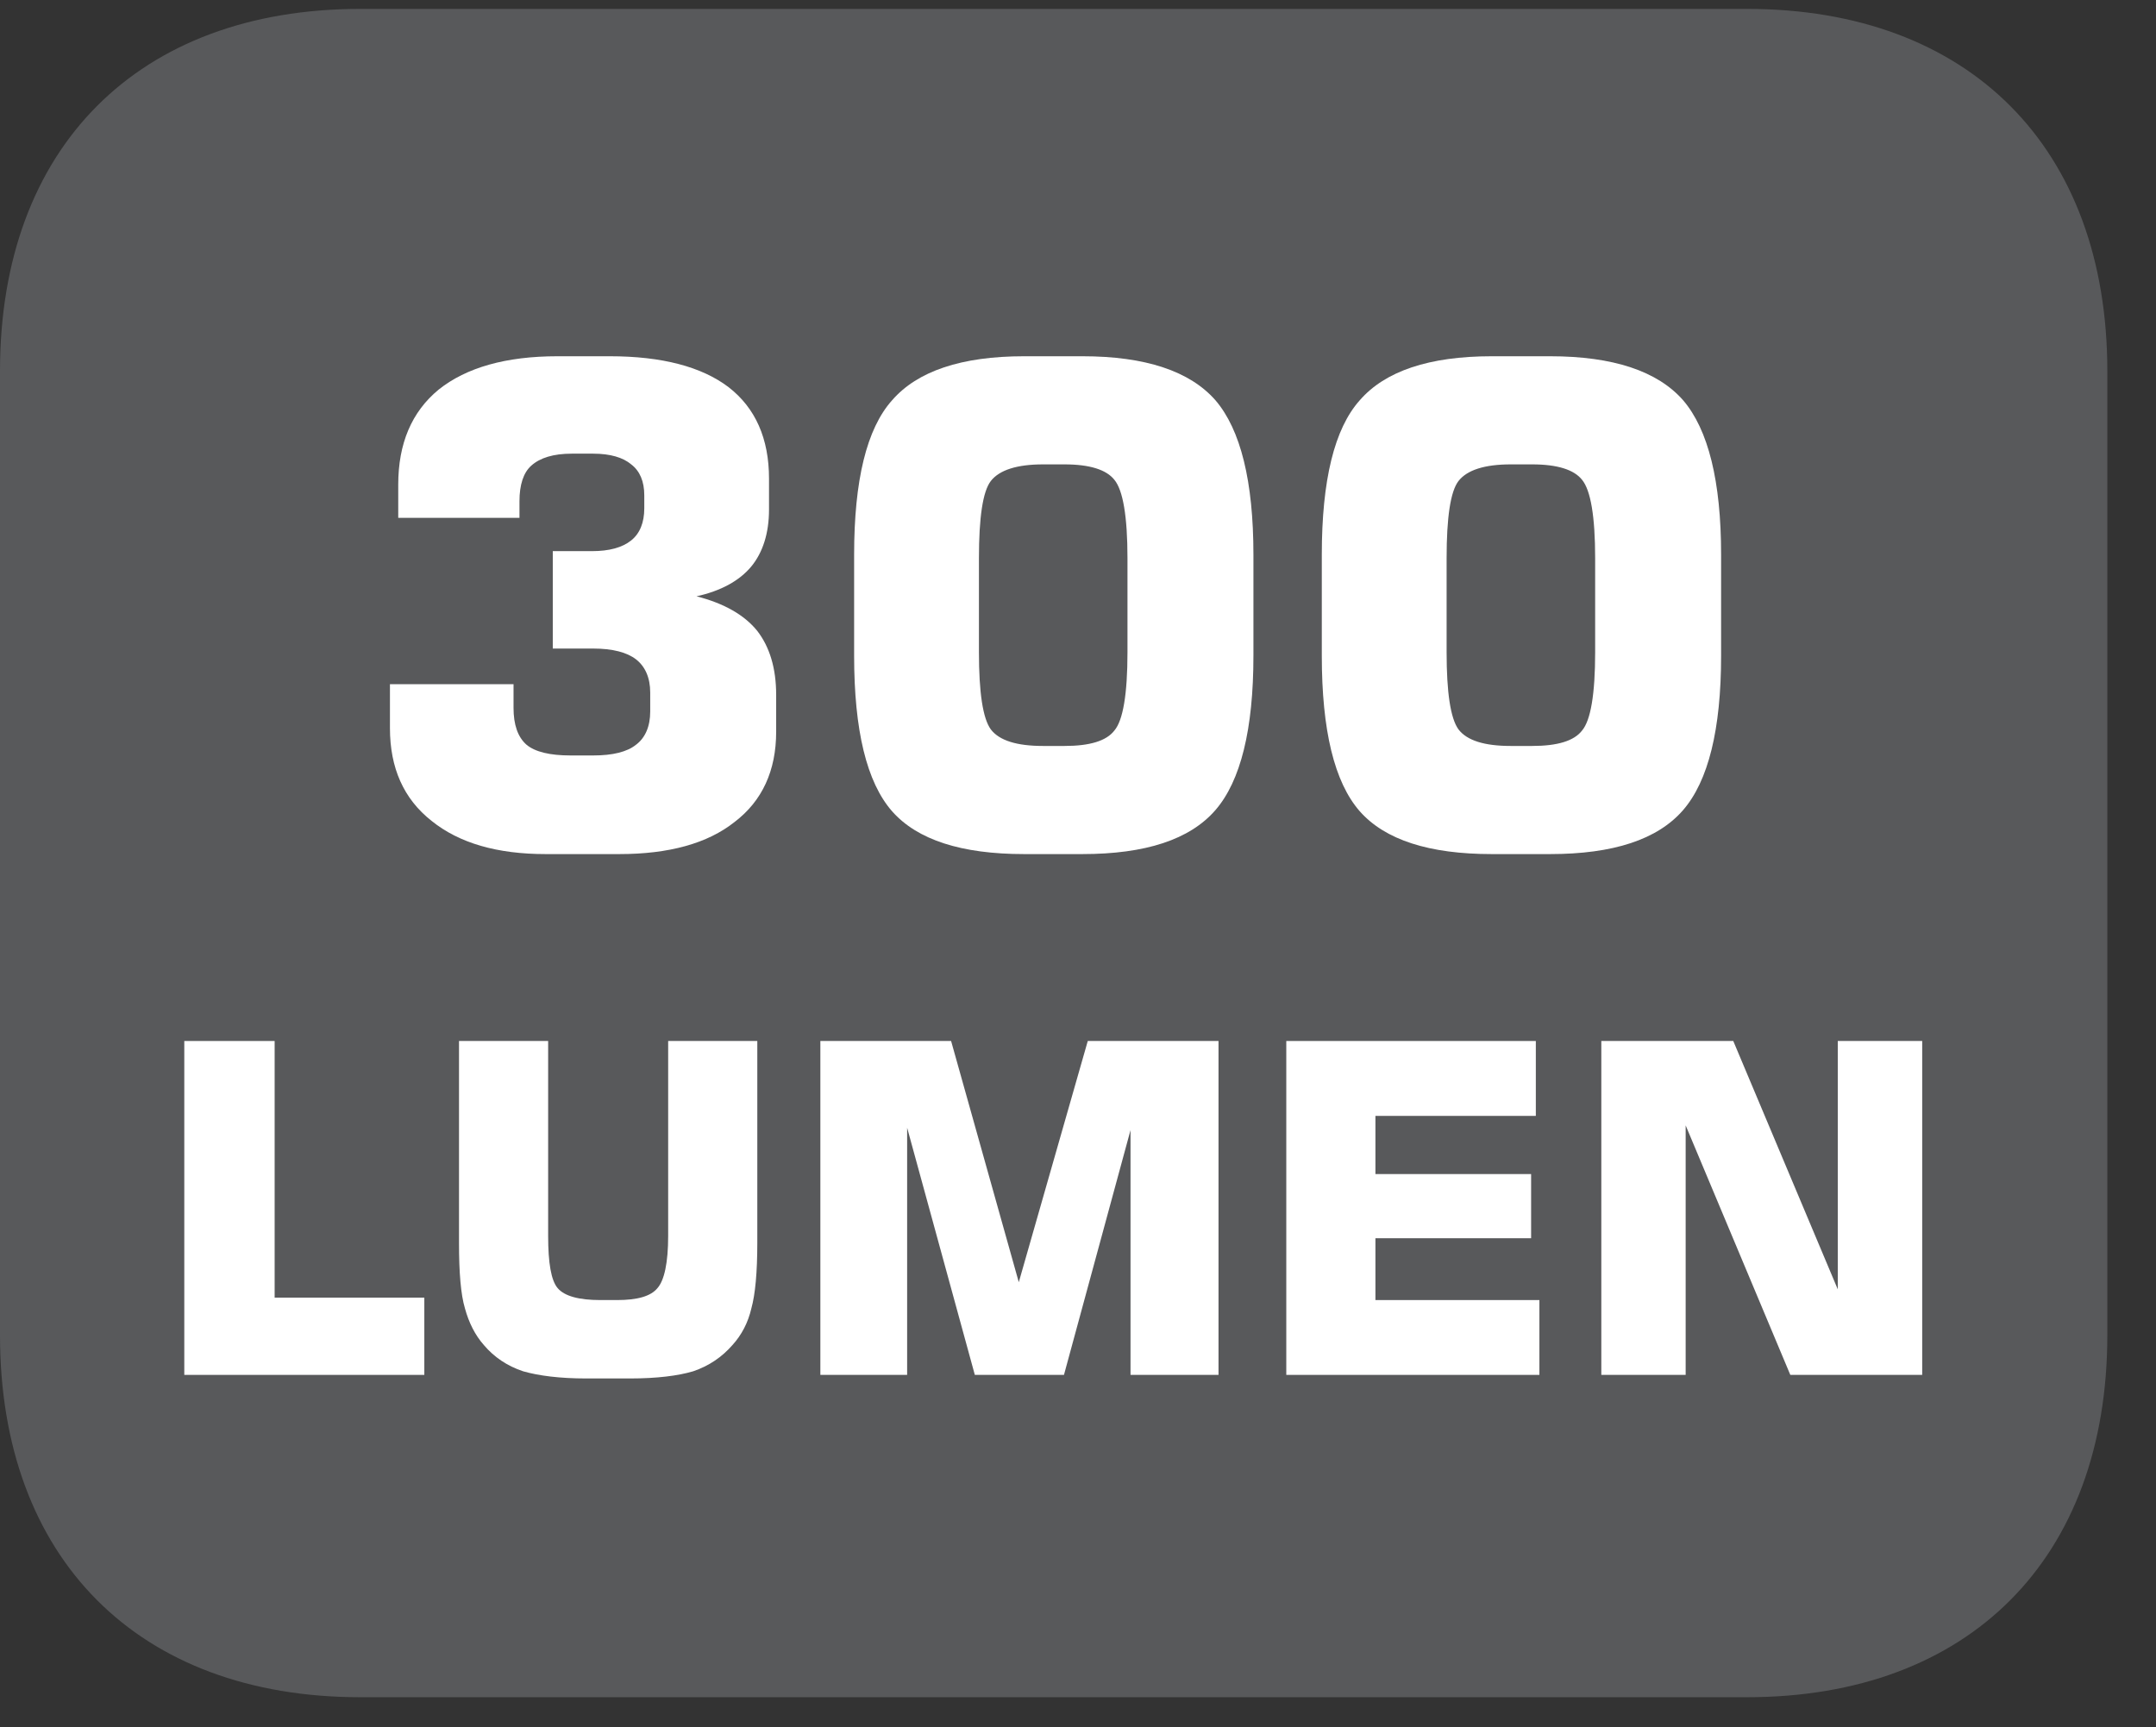 <?xml version="1.0" encoding="UTF-8"?>
<svg xmlns="http://www.w3.org/2000/svg" xmlns:xlink="http://www.w3.org/1999/xlink" width="28.347pt" height="22.716pt" viewBox="0 0 28.347 22.716" version="1.2">
<rect x="0" y="0" width="28.347" height="22.716" fill="#333333" stroke="none"/>
<defs>
<g>
<symbol overflow="visible" id="glyph0-0">
<path style="stroke:none;" d="M 0.297 1.062 L 0.297 -4.25 L 3.312 -4.25 L 3.312 1.062 Z M 0.641 0.734 L 2.984 0.734 L 2.984 -3.906 L 0.641 -3.906 Z M 0.641 0.734 "/>
</symbol>
<symbol overflow="visible" id="glyph0-1">
<path style="stroke:none;" d="M 0.453 0 L 0.453 -4.391 L 1.641 -4.391 L 1.641 -1.016 L 3.609 -1.016 L 3.609 0 Z M 0.453 0 "/>
</symbol>
<symbol overflow="visible" id="glyph0-2">
<path style="stroke:none;" d="M 0.375 -4.391 L 1.547 -4.391 L 1.547 -1.828 C 1.547 -1.473 1.586 -1.242 1.672 -1.141 C 1.762 -1.035 1.953 -0.984 2.234 -0.984 L 2.453 -0.984 C 2.723 -0.984 2.898 -1.035 2.984 -1.141 C 3.074 -1.242 3.125 -1.473 3.125 -1.828 L 3.125 -4.391 L 4.297 -4.391 L 4.297 -1.734 C 4.297 -1.348 4.27 -1.059 4.219 -0.875 C 4.176 -0.688 4.09 -0.523 3.969 -0.391 C 3.832 -0.234 3.66 -0.117 3.453 -0.047 C 3.254 0.012 2.977 0.047 2.625 0.047 L 2.047 0.047 C 1.703 0.047 1.426 0.012 1.219 -0.047 C 1.008 -0.117 0.836 -0.234 0.703 -0.391 C 0.586 -0.523 0.504 -0.688 0.453 -0.875 C 0.398 -1.059 0.375 -1.348 0.375 -1.734 Z M 0.375 -4.391 "/>
</symbol>
<symbol overflow="visible" id="glyph0-3">
<path style="stroke:none;" d="M 3.969 -4.391 L 5.688 -4.391 L 5.688 0 L 4.531 0 L 4.531 -3.219 L 3.656 0 L 2.484 0 L 1.594 -3.25 L 1.594 0 L 0.453 0 L 0.453 -4.391 L 2.172 -4.391 L 3.062 -1.219 Z M 3.969 -4.391 "/>
</symbol>
<symbol overflow="visible" id="glyph0-4">
<path style="stroke:none;" d="M 0.453 0 L 0.453 -4.391 L 3.734 -4.391 L 3.734 -3.406 L 1.625 -3.406 L 1.625 -2.641 L 3.672 -2.641 L 3.672 -1.797 L 1.625 -1.797 L 1.625 -0.984 L 3.781 -0.984 L 3.781 0 Z M 0.453 0 "/>
</symbol>
<symbol overflow="visible" id="glyph0-5">
<path style="stroke:none;" d="M 0.453 0 L 0.453 -4.391 L 2.188 -4.391 L 3.562 -1.125 L 3.562 -4.391 L 4.672 -4.391 L 4.672 0 L 2.938 0 L 1.562 -3.281 L 1.562 0 Z M 0.453 0 "/>
</symbol>
<symbol overflow="visible" id="glyph1-0">
<path style="stroke:none;" d="M 0.438 1.562 L 0.438 -6.203 L 4.844 -6.203 L 4.844 1.562 Z M 0.938 1.062 L 4.344 1.062 L 4.344 -5.703 L 0.938 -5.703 Z M 0.938 1.062 "/>
</symbol>
<symbol overflow="visible" id="glyph1-1">
<path style="stroke:none;" d="M 0.5 -2.156 L 2.125 -2.156 L 2.125 -1.844 C 2.125 -1.625 2.18 -1.461 2.297 -1.359 C 2.41 -1.266 2.602 -1.219 2.875 -1.219 L 3.172 -1.219 C 3.43 -1.219 3.617 -1.266 3.734 -1.359 C 3.855 -1.449 3.922 -1.598 3.922 -1.797 L 3.922 -2.047 C 3.922 -2.242 3.855 -2.391 3.734 -2.484 C 3.617 -2.574 3.43 -2.625 3.172 -2.625 L 2.641 -2.625 L 2.641 -3.906 L 3.156 -3.906 C 3.383 -3.906 3.555 -3.953 3.672 -4.047 C 3.785 -4.137 3.844 -4.281 3.844 -4.469 L 3.844 -4.641 C 3.844 -4.824 3.785 -4.961 3.672 -5.047 C 3.566 -5.137 3.398 -5.188 3.172 -5.188 L 2.891 -5.188 C 2.648 -5.188 2.473 -5.133 2.359 -5.031 C 2.254 -4.938 2.203 -4.777 2.203 -4.562 L 2.203 -4.344 L 0.609 -4.344 L 0.609 -4.781 C 0.609 -5.32 0.785 -5.738 1.141 -6.031 C 1.504 -6.32 2.023 -6.469 2.703 -6.469 L 3.391 -6.469 C 4.074 -6.469 4.598 -6.332 4.953 -6.062 C 5.305 -5.789 5.484 -5.387 5.484 -4.859 L 5.484 -4.453 C 5.484 -4.141 5.402 -3.887 5.25 -3.703 C 5.094 -3.516 4.852 -3.383 4.531 -3.312 C 4.895 -3.219 5.16 -3.066 5.328 -2.859 C 5.492 -2.648 5.578 -2.367 5.578 -2.016 L 5.578 -1.531 C 5.578 -1.02 5.395 -0.621 5.031 -0.344 C 4.676 -0.062 4.168 0.078 3.516 0.078 L 2.547 0.078 C 1.91 0.078 1.41 -0.066 1.047 -0.359 C 0.68 -0.648 0.5 -1.055 0.5 -1.578 Z M 0.5 -2.156 "/>
</symbol>
<symbol overflow="visible" id="glyph1-2">
<path style="stroke:none;" d="M 2.094 -3.812 L 2.094 -2.578 C 2.094 -2.047 2.145 -1.707 2.25 -1.562 C 2.363 -1.414 2.594 -1.344 2.938 -1.344 L 3.219 -1.344 C 3.551 -1.344 3.77 -1.41 3.875 -1.547 C 3.988 -1.68 4.047 -2.023 4.047 -2.578 L 4.047 -3.812 C 4.047 -4.363 3.988 -4.707 3.875 -4.844 C 3.77 -4.977 3.551 -5.047 3.219 -5.047 L 2.938 -5.047 C 2.594 -5.047 2.363 -4.973 2.25 -4.828 C 2.145 -4.691 2.094 -4.352 2.094 -3.812 Z M 0.453 -3.859 C 0.453 -4.836 0.617 -5.516 0.953 -5.891 C 1.285 -6.273 1.863 -6.469 2.688 -6.469 L 3.453 -6.469 C 4.285 -6.469 4.867 -6.273 5.203 -5.891 C 5.535 -5.504 5.703 -4.824 5.703 -3.859 L 5.703 -2.531 C 5.703 -1.562 5.535 -0.883 5.203 -0.5 C 4.867 -0.113 4.285 0.078 3.453 0.078 L 2.688 0.078 C 1.863 0.078 1.285 -0.109 0.953 -0.484 C 0.617 -0.867 0.453 -1.551 0.453 -2.531 Z M 0.453 -3.859 "/>
</symbol>
</g>
<clipPath id="clip1">
  <path d="M 0 0.117 L 27.707 0.117 L 27.707 22.32 L 0 22.32 Z M 0 0.117 "/>
</clipPath>
</defs>
<g id="surface1">
<g clip-path="url(#clip1)" clip-rule="nonzero">
<path style=" stroke:none;fill-rule:nonzero;fill:rgb(34.509%,34.901%,35.686%);fill-opacity:1;" d="M 27.707 17.559 L 27.707 4.879 C 27.707 1.941 25.891 0.117 22.969 0.117 L 4.738 0.117 C 1.816 0.117 0 1.941 0 4.879 L 0 17.559 C 0 20.496 1.816 22.32 4.738 22.32 L 22.969 22.32 C 25.891 22.32 27.707 20.496 27.707 17.559 "/>
</g>
<g style="fill:rgb(100%,100%,100%);fill-opacity:1;">
  <use xlink:href="#glyph0-1" x="1.97" y="18.081"/>
  <use xlink:href="#glyph0-2" x="5.66" y="18.081"/>
  <use xlink:href="#glyph0-3" x="10.333" y="18.081"/>
  <use xlink:href="#glyph0-4" x="16.459" y="18.081"/>
  <use xlink:href="#glyph0-5" x="20.601" y="18.081"/>
</g>
<g style="fill:rgb(100%,100%,100%);fill-opacity:1;">
  <use xlink:href="#glyph1-1" x="4.627" y="11.154"/>
  <use xlink:href="#glyph1-2" x="10.777" y="11.154"/>
  <use xlink:href="#glyph1-2" x="16.926" y="11.154"/>
</g>
</g>
</svg>

